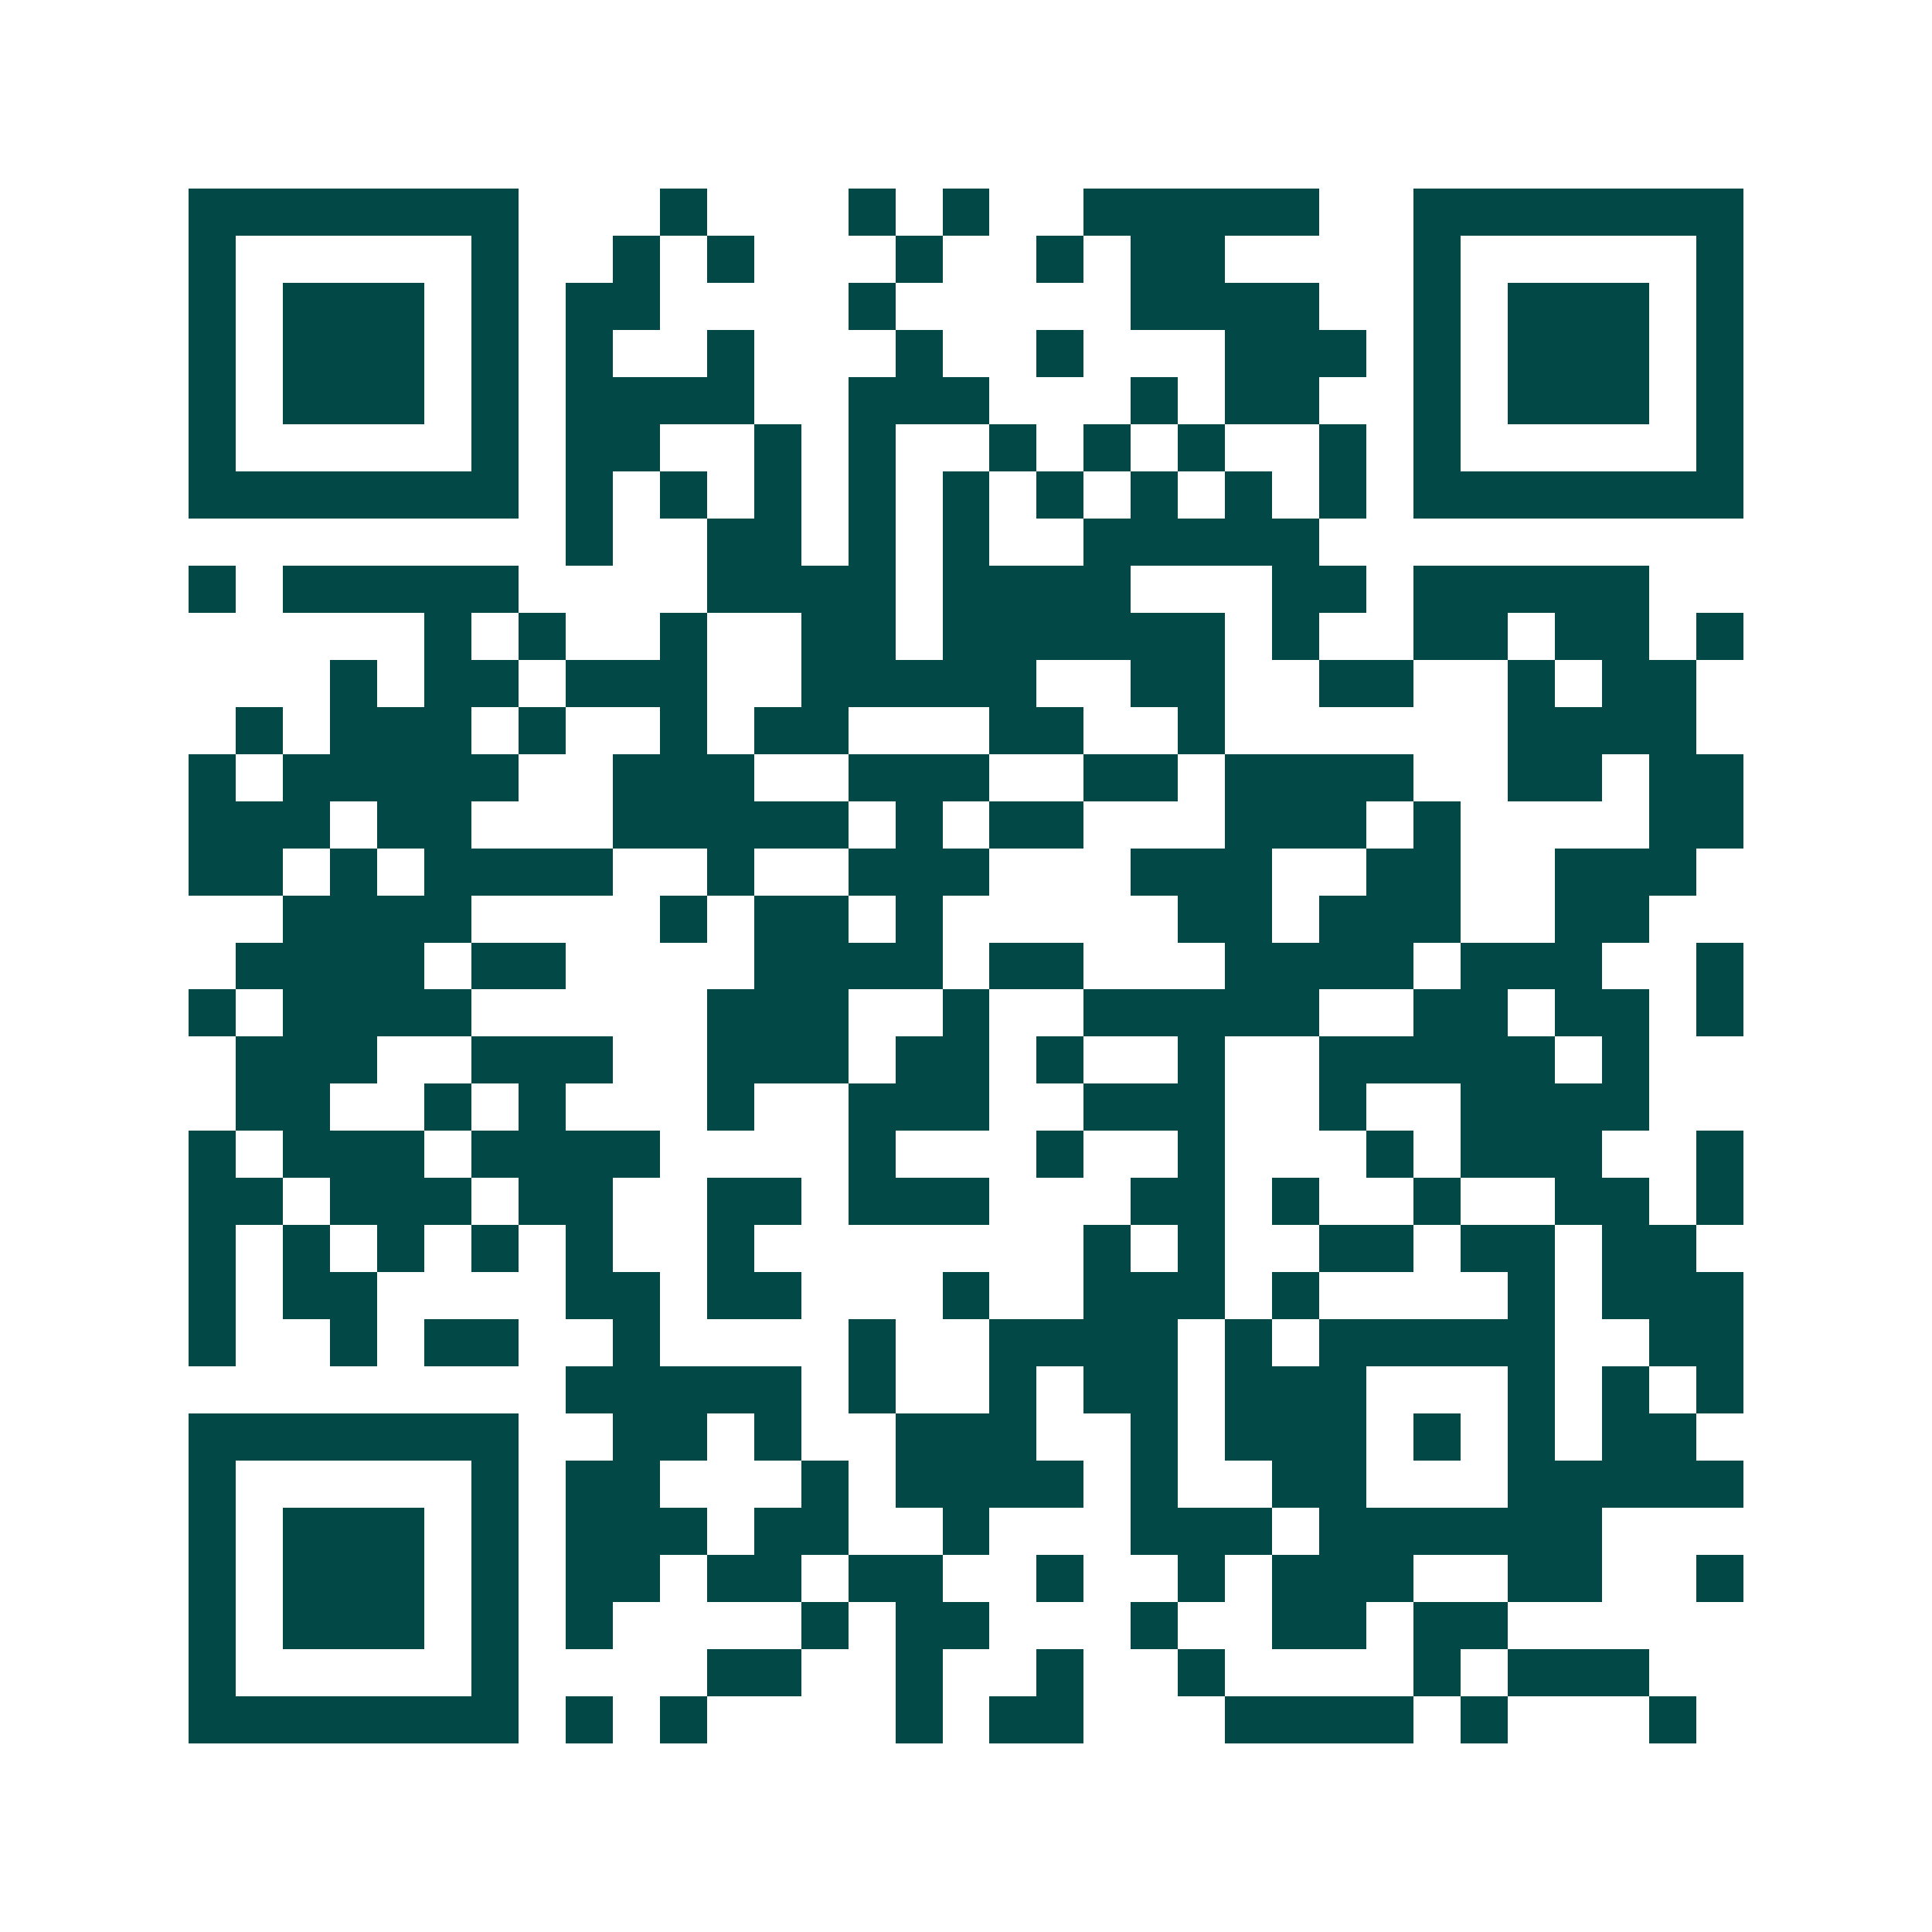 <svg xmlns="http://www.w3.org/2000/svg" width="200" height="200" viewBox="0 0 41 41" shape-rendering="crispEdges"><path fill="#ffffff" d="M0 0h41v41H0z"/><path stroke="#014847" d="M4 4.5h7m3 0h1m3 0h1m1 0h1m2 0h5m2 0h7M4 5.5h1m5 0h1m2 0h1m1 0h1m3 0h1m2 0h1m1 0h2m4 0h1m5 0h1M4 6.5h1m1 0h3m1 0h1m1 0h2m4 0h1m5 0h4m2 0h1m1 0h3m1 0h1M4 7.5h1m1 0h3m1 0h1m1 0h1m2 0h1m3 0h1m2 0h1m3 0h3m1 0h1m1 0h3m1 0h1M4 8.5h1m1 0h3m1 0h1m1 0h4m2 0h3m3 0h1m1 0h2m2 0h1m1 0h3m1 0h1M4 9.5h1m5 0h1m1 0h2m2 0h1m1 0h1m2 0h1m1 0h1m1 0h1m2 0h1m1 0h1m5 0h1M4 10.5h7m1 0h1m1 0h1m1 0h1m1 0h1m1 0h1m1 0h1m1 0h1m1 0h1m1 0h1m1 0h7M12 11.5h1m2 0h2m1 0h1m1 0h1m2 0h5M4 12.5h1m1 0h5m4 0h4m1 0h4m3 0h2m1 0h5M9 13.5h1m1 0h1m2 0h1m2 0h2m1 0h6m1 0h1m2 0h2m1 0h2m1 0h1M7 14.5h1m1 0h2m1 0h3m2 0h5m2 0h2m2 0h2m2 0h1m1 0h2M5 15.5h1m1 0h3m1 0h1m2 0h1m1 0h2m3 0h2m2 0h1m6 0h4M4 16.5h1m1 0h5m2 0h3m2 0h3m2 0h2m1 0h4m2 0h2m1 0h2M4 17.5h3m1 0h2m3 0h5m1 0h1m1 0h2m3 0h3m1 0h1m4 0h2M4 18.5h2m1 0h1m1 0h4m2 0h1m2 0h3m3 0h3m2 0h2m2 0h3M6 19.5h4m4 0h1m1 0h2m1 0h1m5 0h2m1 0h3m2 0h2M5 20.5h4m1 0h2m4 0h4m1 0h2m3 0h4m1 0h3m2 0h1M4 21.5h1m1 0h4m5 0h3m2 0h1m2 0h5m2 0h2m1 0h2m1 0h1M5 22.5h3m2 0h3m2 0h3m1 0h2m1 0h1m2 0h1m2 0h5m1 0h1M5 23.5h2m2 0h1m1 0h1m3 0h1m2 0h3m2 0h3m2 0h1m2 0h4M4 24.5h1m1 0h3m1 0h4m4 0h1m3 0h1m2 0h1m3 0h1m1 0h3m2 0h1M4 25.5h2m1 0h3m1 0h2m2 0h2m1 0h3m3 0h2m1 0h1m2 0h1m2 0h2m1 0h1M4 26.5h1m1 0h1m1 0h1m1 0h1m1 0h1m2 0h1m7 0h1m1 0h1m2 0h2m1 0h2m1 0h2M4 27.5h1m1 0h2m4 0h2m1 0h2m3 0h1m2 0h3m1 0h1m4 0h1m1 0h3M4 28.5h1m2 0h1m1 0h2m2 0h1m4 0h1m2 0h4m1 0h1m1 0h5m2 0h2M12 29.5h5m1 0h1m2 0h1m1 0h2m1 0h3m3 0h1m1 0h1m1 0h1M4 30.5h7m2 0h2m1 0h1m2 0h3m2 0h1m1 0h3m1 0h1m1 0h1m1 0h2M4 31.5h1m5 0h1m1 0h2m3 0h1m1 0h4m1 0h1m2 0h2m3 0h5M4 32.5h1m1 0h3m1 0h1m1 0h3m1 0h2m2 0h1m3 0h3m1 0h6M4 33.5h1m1 0h3m1 0h1m1 0h2m1 0h2m1 0h2m2 0h1m2 0h1m1 0h3m2 0h2m2 0h1M4 34.5h1m1 0h3m1 0h1m1 0h1m4 0h1m1 0h2m3 0h1m2 0h2m1 0h2M4 35.5h1m5 0h1m4 0h2m2 0h1m2 0h1m2 0h1m4 0h1m1 0h3M4 36.5h7m1 0h1m1 0h1m4 0h1m1 0h2m3 0h4m1 0h1m3 0h1"/></svg>
